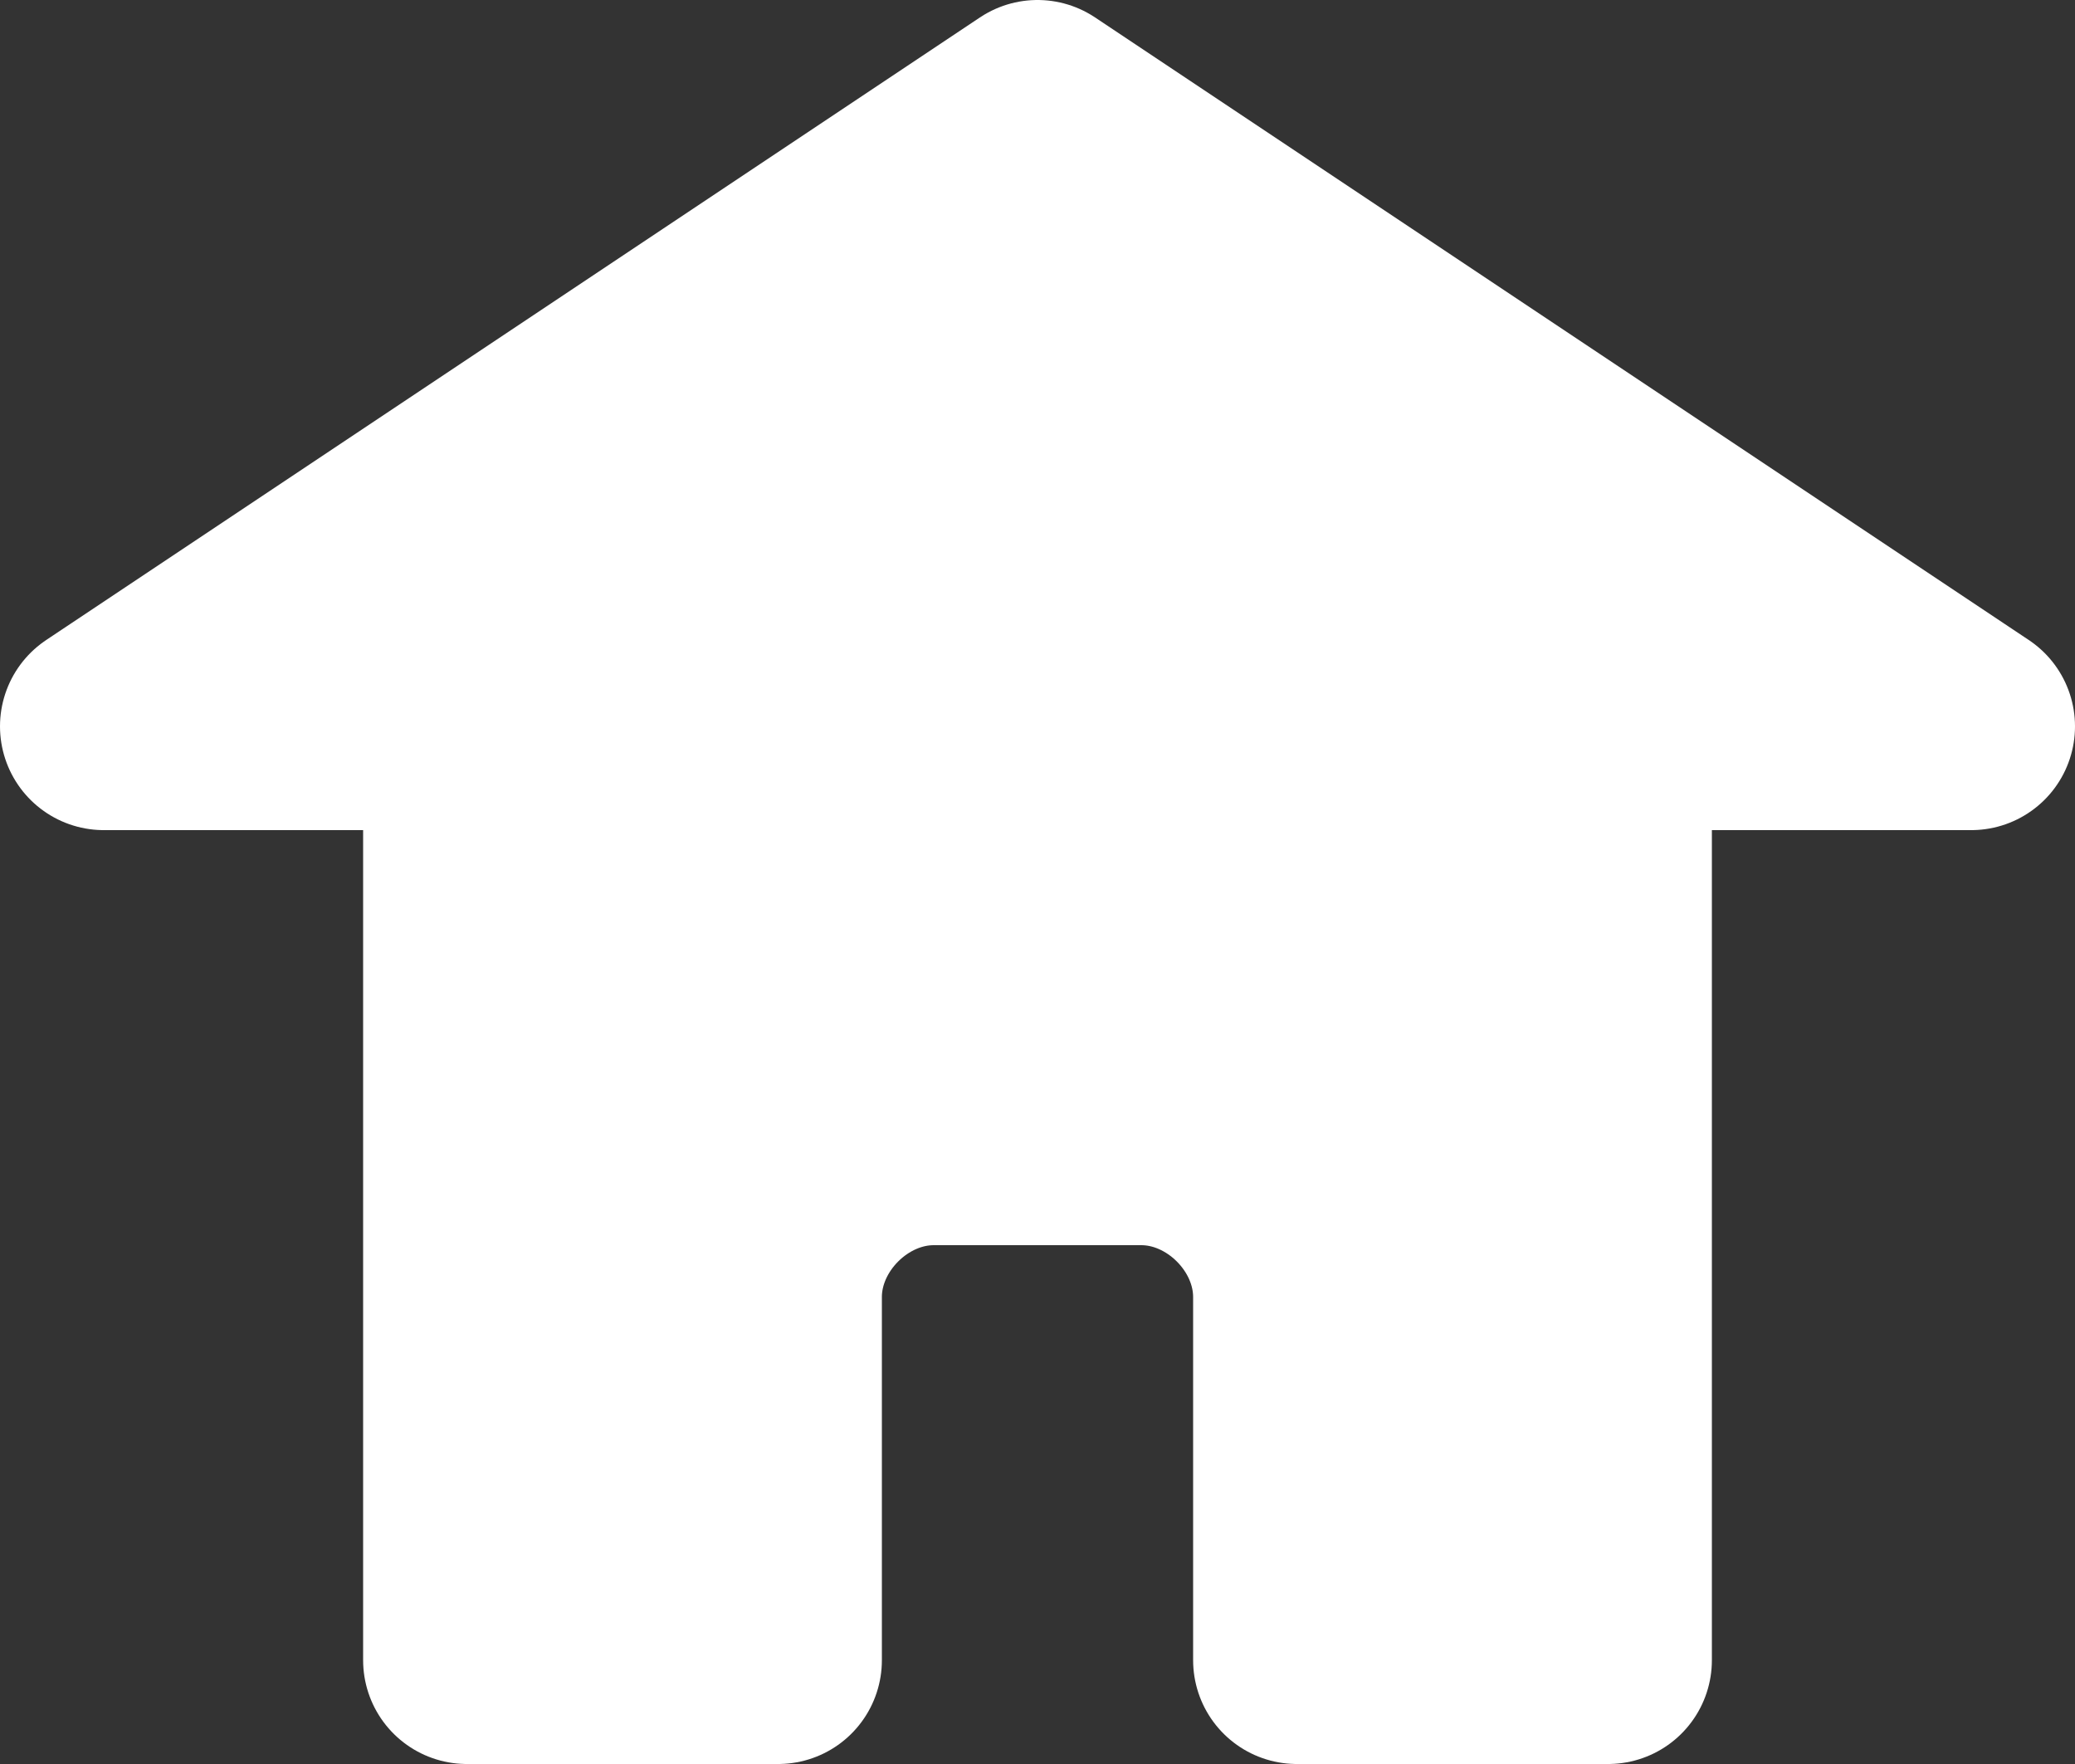 <?xml version="1.0" encoding="utf-8"?>
<!-- Generator: Adobe Illustrator 27.6.1, SVG Export Plug-In . SVG Version: 6.00 Build 0)  -->
<svg version="1.1" id="Layer_1" xmlns="http://www.w3.org/2000/svg" xmlns:xlink="http://www.w3.org/1999/xlink" x="0px" y="0px"
	 viewBox="0 0 20 17" style="enable-background:new 0 0 20 17;" xml:space="preserve">
<rect x="0" y="0" width="20" height="17" fill="#333333" stroke="none"/>
<style type="text/css">
	.st0{fill:#FFFFFF;stroke:#FFFFFF;stroke-width:2;stroke-linecap:round;stroke-linejoin:round;}
</style>
<g id="Group_1413" transform="translate(-3613.5 3471.5)">
	<path id="home-svgrepo-com_3_" class="st0" d="M3618-3455.5v-9h-3.5l9-6l9,6h-3.5v9h-3v-3.5c0-0.8-0.7-1.5-1.5-1.5h-2
		c-0.8,0-1.5,0.7-1.5,1.5v3.5H3618z"/>
</g>
</svg>
